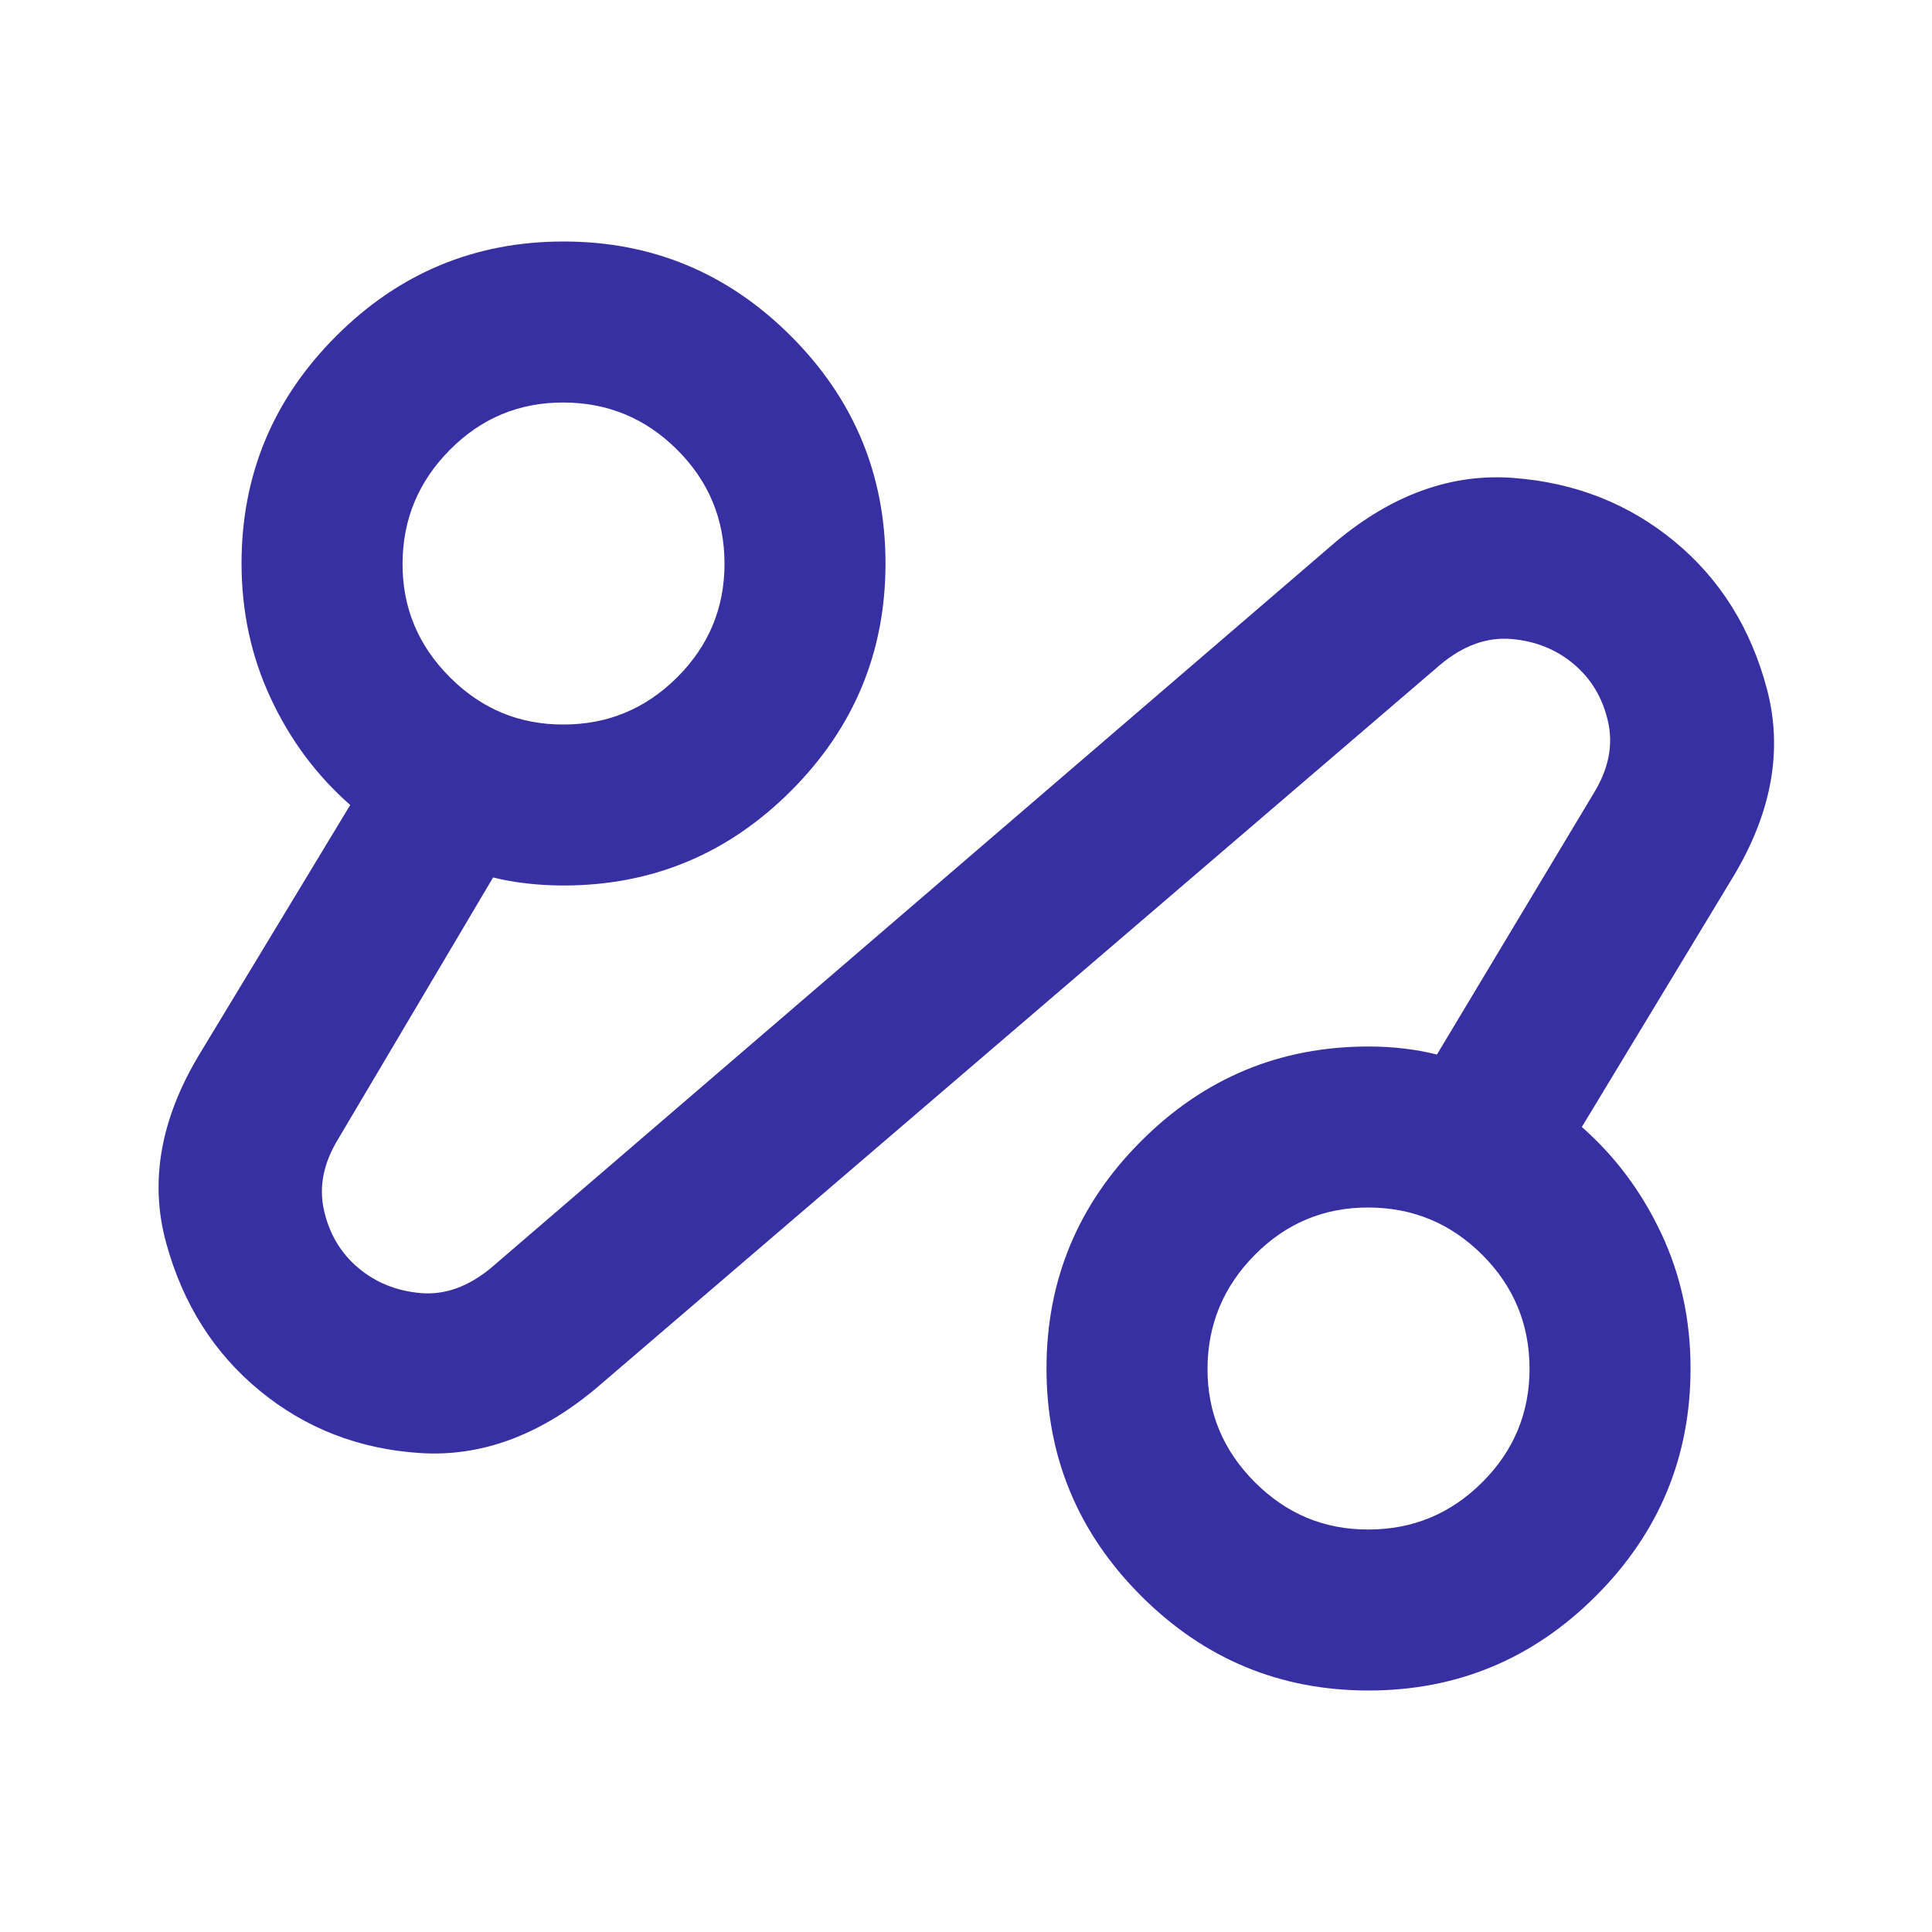 <svg width="48" height="48" viewBox="0 0 48 48" fill="none" xmlns="http://www.w3.org/2000/svg">
<path d="M14.8 34.5C13.4 35.667 11.943 36.2 10.427 36.1C8.911 36 7.585 35.483 6.451 34.55C5.316 33.617 4.541 32.392 4.127 30.876C3.712 29.36 3.987 27.801 4.951 26.2L8.701 20C7.867 19.267 7.209 18.383 6.727 17.35C6.244 16.317 6.002 15.2 6.001 14C6.001 11.8 6.784 9.917 8.351 8.35C9.917 6.783 11.8 6 14.001 6C16.201 6 18.084 6.783 19.651 8.35C21.217 9.917 22 11.8 22 14C22 16.2 21.217 18.083 19.651 19.65C18.084 21.217 16.201 22 14.001 22C13.7 22 13.4 21.983 13.101 21.95C12.8 21.917 12.517 21.867 12.251 21.8L8.401 28.3C8.034 28.9 7.917 29.492 8.051 30.076C8.184 30.66 8.467 31.135 8.901 31.5C9.334 31.865 9.851 32.074 10.45 32.126C11.05 32.178 11.634 31.969 12.2 31.5L33.2 13.45C34.6 12.283 36.067 11.758 37.6 11.874C39.134 11.99 40.467 12.515 41.6 13.45C42.734 14.385 43.501 15.61 43.901 17.126C44.3 18.642 44.017 20.2 43.05 21.8L39.3 28C40.134 28.733 40.792 29.617 41.276 30.65C41.761 31.683 42.002 32.8 42.001 34C42.001 36.2 41.217 38.083 39.651 39.65C38.084 41.217 36.2 42 34.001 42C31.8 42 29.917 41.217 28.351 39.65C26.784 38.083 26 36.2 26 34C26 31.8 26.784 29.917 28.351 28.35C29.917 26.783 31.8 26 34.001 26C34.3 26 34.593 26.017 34.877 26.05C35.16 26.083 35.435 26.133 35.7 26.2L39.6 19.7C39.967 19.1 40.084 18.508 39.95 17.924C39.817 17.34 39.534 16.865 39.1 16.5C38.667 16.135 38.151 15.927 37.55 15.876C36.95 15.825 36.367 16.033 35.8 16.5L14.8 34.5ZM14.001 18C15.101 18 16.043 17.609 16.826 16.826C17.61 16.043 18.002 15.101 18 14C17.999 12.899 17.608 11.957 16.826 11.176C16.045 10.395 15.103 10.003 14.001 10C12.898 9.997 11.957 10.389 11.177 11.176C10.396 11.963 10.005 12.904 10.001 14C9.997 15.096 10.389 16.038 11.177 16.826C11.964 17.614 12.906 18.005 14.001 18ZM34.001 38C35.1 38 36.042 37.609 36.827 36.826C37.611 36.043 38.002 35.101 38.001 34C37.999 32.899 37.608 31.957 36.827 31.176C36.045 30.395 35.103 30.003 34.001 30C32.898 29.997 31.956 30.389 31.177 31.176C30.396 31.963 30.005 32.904 30 34C29.997 35.096 30.389 36.038 31.177 36.826C31.965 37.614 32.906 38.005 34.001 38Z" fill="#3730A3"/>
</svg>
